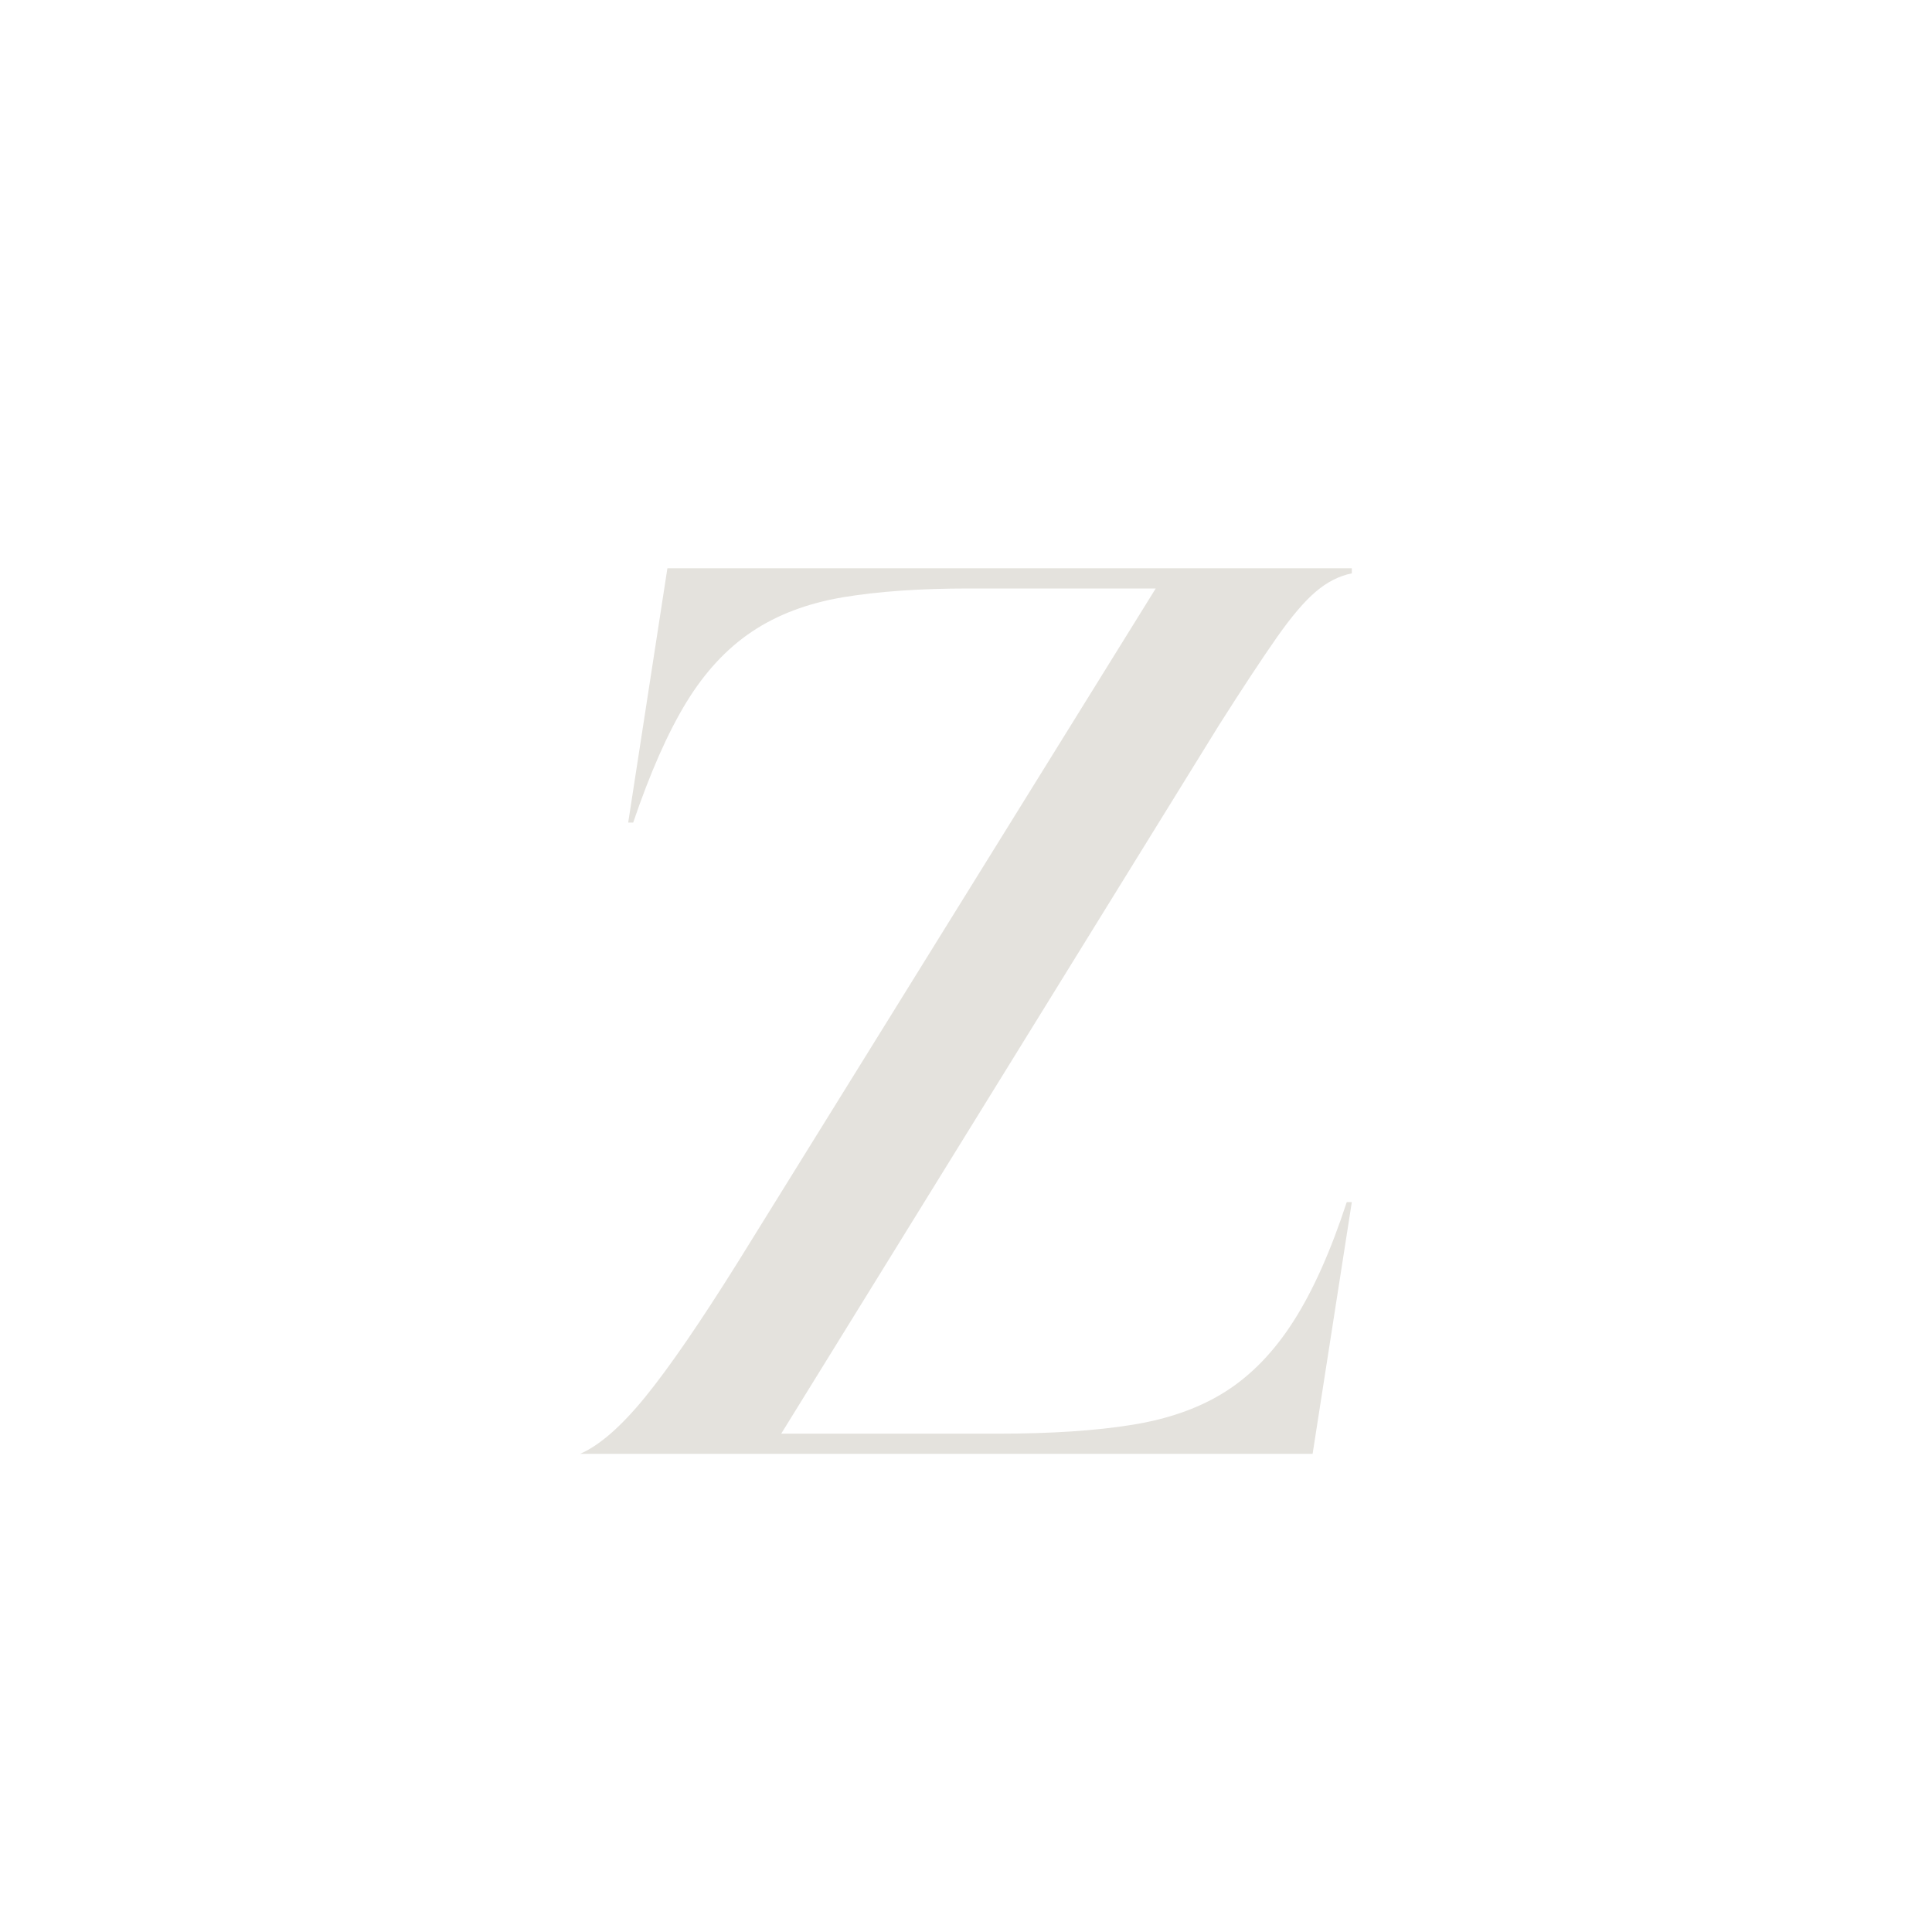 <svg xmlns="http://www.w3.org/2000/svg" xmlns:xlink="http://www.w3.org/1999/xlink" width="500" zoomAndPan="magnify" viewBox="0 0 375 375" height="500" preserveAspectRatio="xMidYMid meet" version="1.0"><defs><g/></defs><g fill="#e4e2dd" fill-opacity="1"><g transform="translate(107.682, 282.194)"><g><path d="M 154.703 -170.906 C 152.242 -170.414 149.91 -169.227 147.703 -167.344 C 145.492 -165.469 142.957 -162.484 140.094 -158.391 C 137.227 -154.297 133.504 -148.645 128.922 -141.438 L 43.953 -3.922 L 86.188 -3.922 C 96.344 -3.922 104.977 -4.492 112.094 -5.641 C 119.219 -6.785 125.273 -8.953 130.266 -12.141 C 135.266 -15.336 139.645 -19.883 143.406 -25.781 C 147.176 -31.676 150.613 -39.367 153.719 -48.859 L 154.703 -48.859 L 147.094 0 L 4.906 0 C 8.676 -1.633 12.895 -5.316 17.562 -11.047 C 22.227 -16.773 28.242 -25.535 35.609 -37.328 L 116.641 -167.969 L 80.297 -167.969 C 70.805 -167.969 62.66 -167.395 55.859 -166.25 C 49.066 -165.102 43.211 -162.891 38.297 -159.609 C 33.391 -156.336 29.133 -151.754 25.531 -145.859 C 21.938 -139.973 18.5 -132.195 15.219 -122.531 L 14.25 -122.531 L 21.859 -171.891 L 154.703 -171.891 Z M 154.703 -170.906 "/></g></g></g></svg>